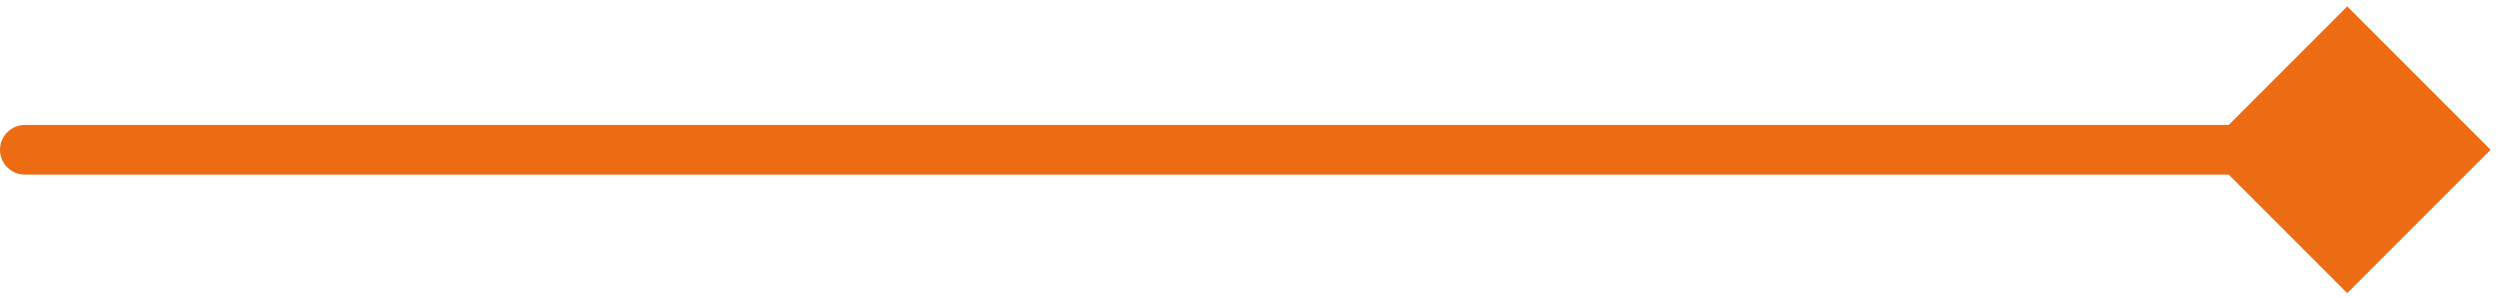 <?xml version="1.0" encoding="UTF-8"?>
<svg xmlns="http://www.w3.org/2000/svg" width="151" height="18" viewBox="0 0 151 18" fill="none">
  <path d="M150.433 9.047L141.773 17.707L133.113 9.047L141.773 0.387L150.433 9.047ZM1.5 10.547C0.671 10.547 -9.15527e-05 9.876 -9.15527e-05 9.047C-9.15527e-05 8.219 0.671 7.547 1.5 7.547V10.547ZM141.773 10.547H1.5V7.547H141.773V10.547Z" fill="#ED6B12"></path>
</svg>
